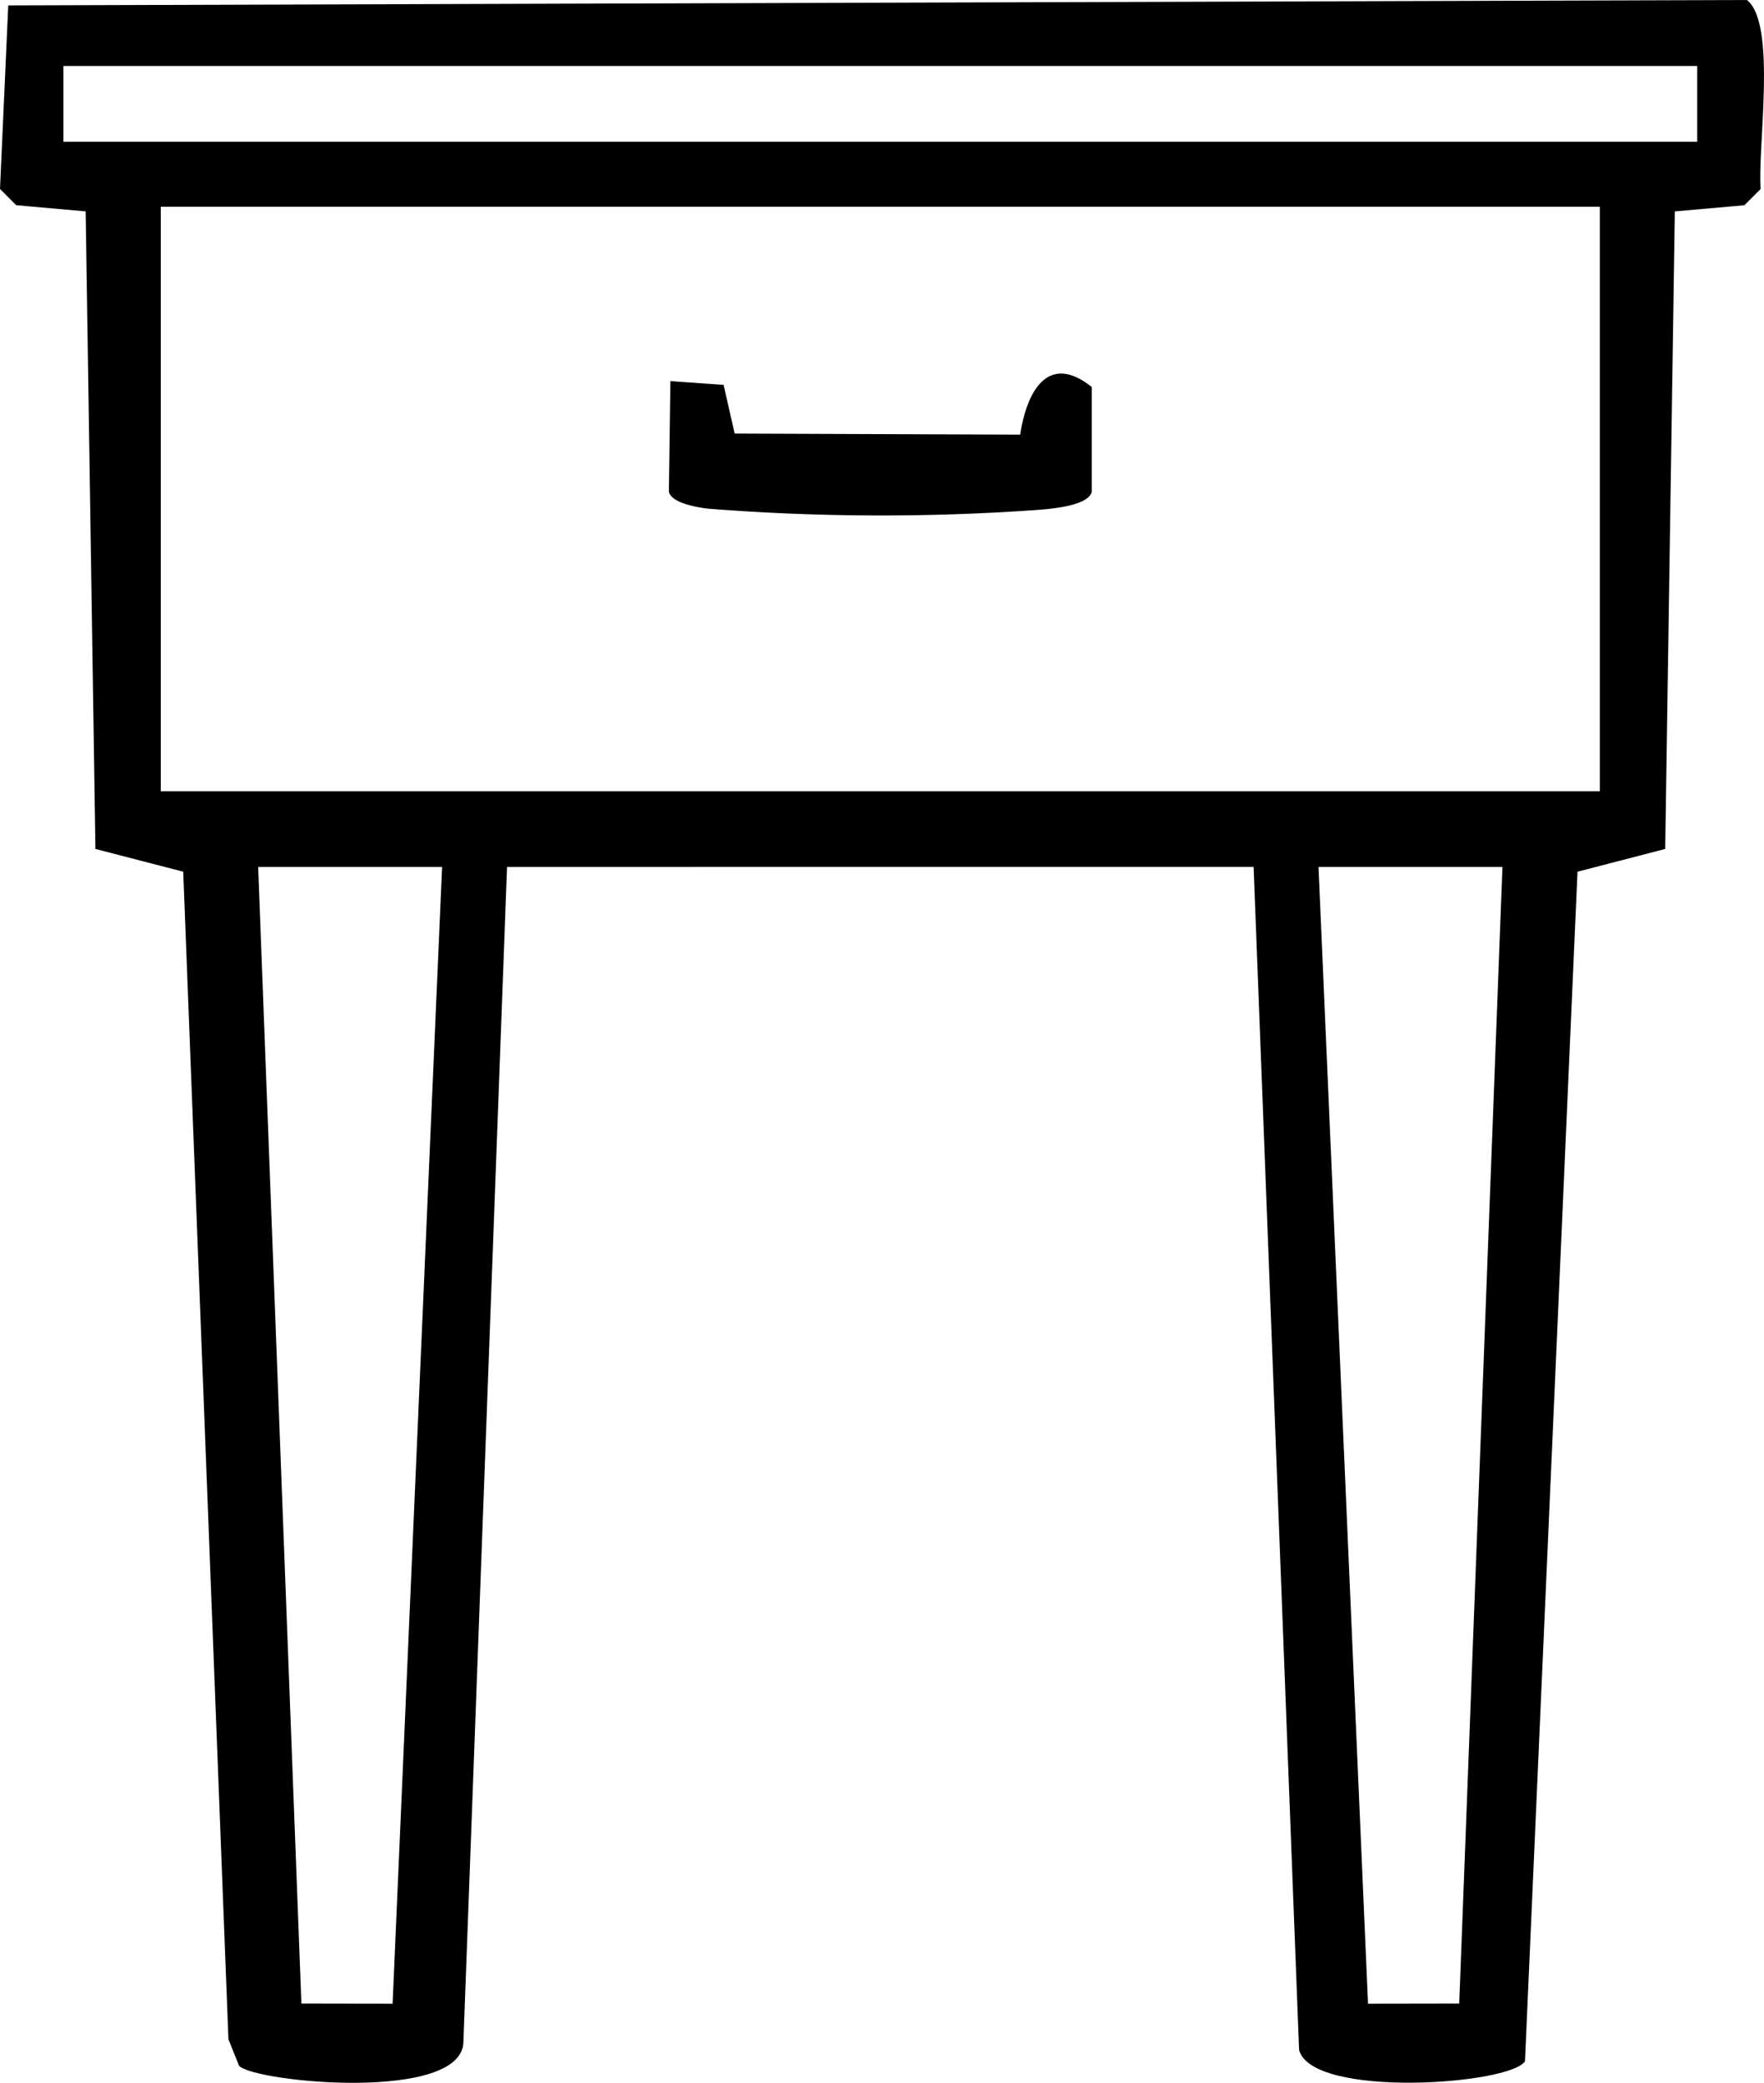<svg id="organized-living" xmlns="http://www.w3.org/2000/svg" xmlns:xlink="http://www.w3.org/1999/xlink" width="74.132" height="87.498" viewBox="0 0 74.132 87.498">
  <defs>
    <clipPath id="clip-path">
      <rect id="Rectangle_4" data-name="Rectangle 4" width="74.132" height="87.498" fill="none"/>
    </clipPath>
  </defs>
  <g id="Group_12" data-name="Group 12" clip-path="url(#clip-path)">
    <path id="Path_3" data-name="Path 3" d="M21.308,36.42,19.476,85.743c.029,2.587-8.729,1.74-9.428,1.042L9.6,85.667l-1.9-49.048L4.01,35.663,3.6,8.879.681,8.62,0,7.937.347.226,73.416,0c1.266,1,.438,6.21.574,7.938l-.681.683-2.924.259L69.98,35.663l-3.685.956L64.087,86.59c-.629.991-8.942,1.57-9.493-.472l-1.911-49.7ZM71.326,2.771H2.665V5.954H71.326ZM67.233,8.683H6.757V33.237H67.233ZM18.579,36.42h-7.73l1.817,47.747,3.833.006Zm44.561,0h-7.73l2.081,47.753,3.833-.006Z" transform="translate(0 0.001)"/>
    <path id="Path_4" data-name="Path 4" d="M64.583,37.033l12,.045c.277-1.845,1.185-3.457,3.007-2l0,4.4c-.149.636-1.942.739-2.5.778a92.825,92.825,0,0,1-13.626-.068c-.446-.055-1.533-.229-1.645-.71l.064-4.649,2.235.158Z" transform="translate(-33.709 -18.819)"/>
  </g>
</svg>
